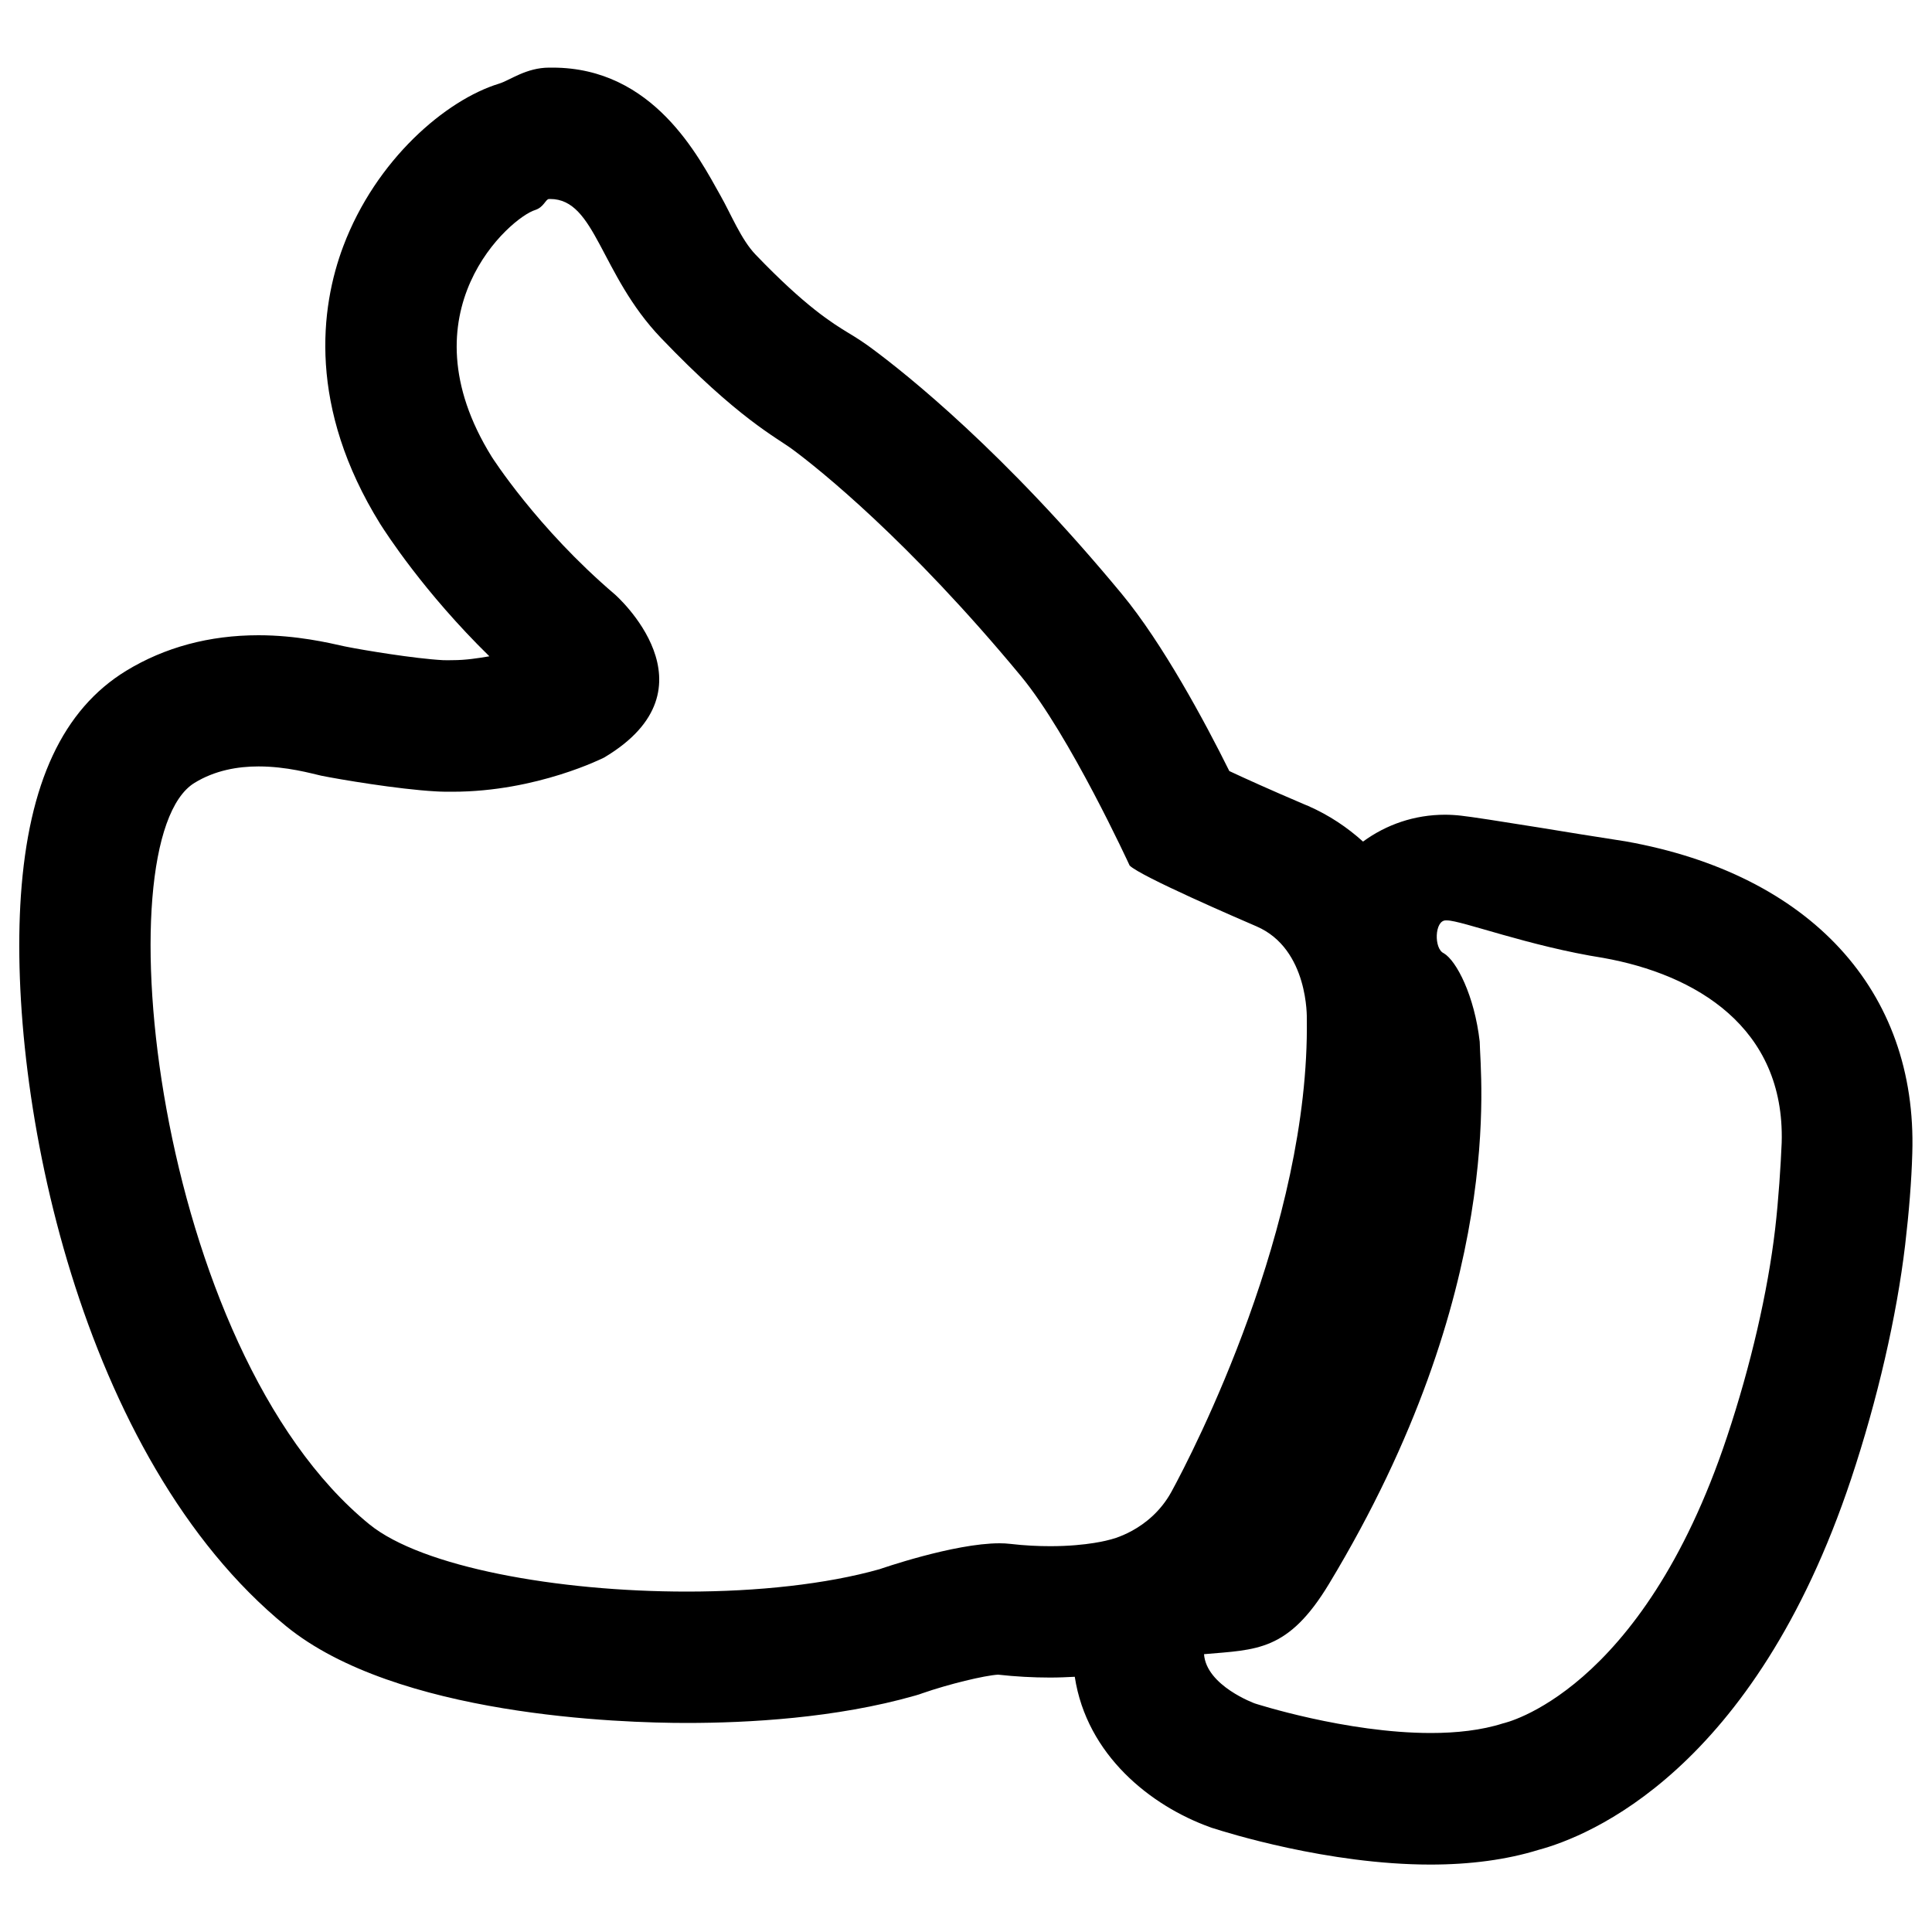 <svg xmlns="http://www.w3.org/2000/svg" viewBox="0 0 1000 1000"><title>Hand With Thumb Up svg icon</title><g><path d="M841.5,435.5c-16.8-2.6-31.7-5-44.4-7.1c-20.5-3.3-36-5.7-40.8-6.2c-2.4-0.3-5.7-0.5-8.3-0.5c-15.9,0-30.5,5.1-42.5,13.9c-8.1-7.3-17.4-13.6-28.3-18.4l-1.7-0.7c-19-8.1-31.3-13.7-39.2-17.4c-12.6-25.4-34.5-66.1-55.6-91.6C520,234.1,469.4,193.7,450.5,179.8c-3-2.2-6.7-4.7-11.4-7.5c-8.2-5-22.1-13.5-48-40.5c-7.5-7.8-12.7-20.9-18.2-30.6C361.7,81.3,338.3,35,286,35c-0.4,0-1.4,0-1.7,0c-12,0-20.4,6.6-26,8.3c-27.5,8.4-63.7,39.3-80.6,84.1c-12,31.8-18.4,83.4,19.1,143.8c2.8,4.4,22.5,35.2,56.5,68.5c-5.9,1-12.3,2-19,2c-1.7,0-3.4,0.1-5,0c-14.8-0.8-41.2-5.2-49.7-6.9l-1.5-0.3c-8-1.8-24.6-5.7-44.3-5.7c-25.4,0-48.5,6.2-68.5,18.4c-32.7,20-50.5,58.1-54.5,116.5c-7.1,104.6,30.8,291.1,137.3,378c57,46.5,173.2,50.1,207.3,50.1c31.3,0,77.2-2.4,118.4-14.2c1.3-0.4,2.5-0.7,3.7-1.2c13.5-4.7,32.1-9.2,39.1-9.6c9,1,18.1,1.5,26.9,1.5c4.6,0,8.8-0.2,12.8-0.4c6.2,40.6,39.4,66.8,69.9,77.8c0.7,0.3,1.4,0.5,2.1,0.7c5.9,1.9,59,18.7,112.1,18.7c20.5,0,39.4-2.5,55.9-7.6c25.7-6.9,111.4-40.6,161.9-192.2c13.6-40.9,23.5-83.9,27.9-120.9c2-17.1,3.3-33.2,3.7-47.5C992.4,512.7,936.9,452.5,841.5,435.5z M574.2,797c0,0-11.2,3.3-30.5,3.3c-6.2,0-13.2-0.3-20.9-1.2c-1.7-0.2-3.5-0.3-5.4-0.3c-23.8,0-62.1,13.4-62.1,13.4c-27.6,7.8-63.3,11.6-99.7,11.6c-67.3,0-137.2-12.7-164.4-34.8C80,698.4,52.5,434.6,100.7,405.2c10.6-6.5,22.4-8.5,33.1-8.5c14.6,0,27.2,3.6,32.5,4.8c9.4,1.9,39.6,7,59,8.1c3,0.2,5.9,0.2,8.9,0.2c43.8,0,78.5-17.7,78.5-17.7c60.7-36.1,5.6-84.4,5.6-84.4c-40.4-34.4-63.8-71.3-63.8-71.3c-46.6-75.1,9.9-123.9,22.5-127.7c4.6-1.5,5.4-5.7,7.2-5.7c0.2,0,0.4,0,0.6,0c23.5,0,25.8,39,57.3,71.9c40,41.8,59.6,51.4,68.1,57.7c13.4,9.9,59.9,46.9,118.2,117.3c25.2,30.4,56.3,98.1,56.3,98.1c5.6,5.6,56.9,27.7,65.7,31.5c27.1,11.7,26,47.8,26,47.8c1.6,107.2-58.8,224.2-70.1,244.9C595,792.7,574.2,797,574.2,797z M918.8,636.2c-3.8,32.4-12.6,70.6-24.9,107.5C849.6,876.8,778,892,778,892c-11.2,3.6-24.2,5-37.4,5c-43.9,0-91.1-15.3-91.1-15.3s-25.1-9.1-26.3-25.5c27.2-2.4,43.5-1.3,64.7-36.4c92-152.4,78.2-263.3,78-280.6c-2.7-23.8-12-41.9-18.6-45.8c-5.2-2.3-4.8-17,1-17c0.3,0,0.5,0,0.7,0c7.4,0,42.6,13.4,80.8,19.4c47.7,8.5,94.1,35.8,92.4,95.6C921.7,603.2,920.6,620.7,918.8,636.2z"/></g></svg>